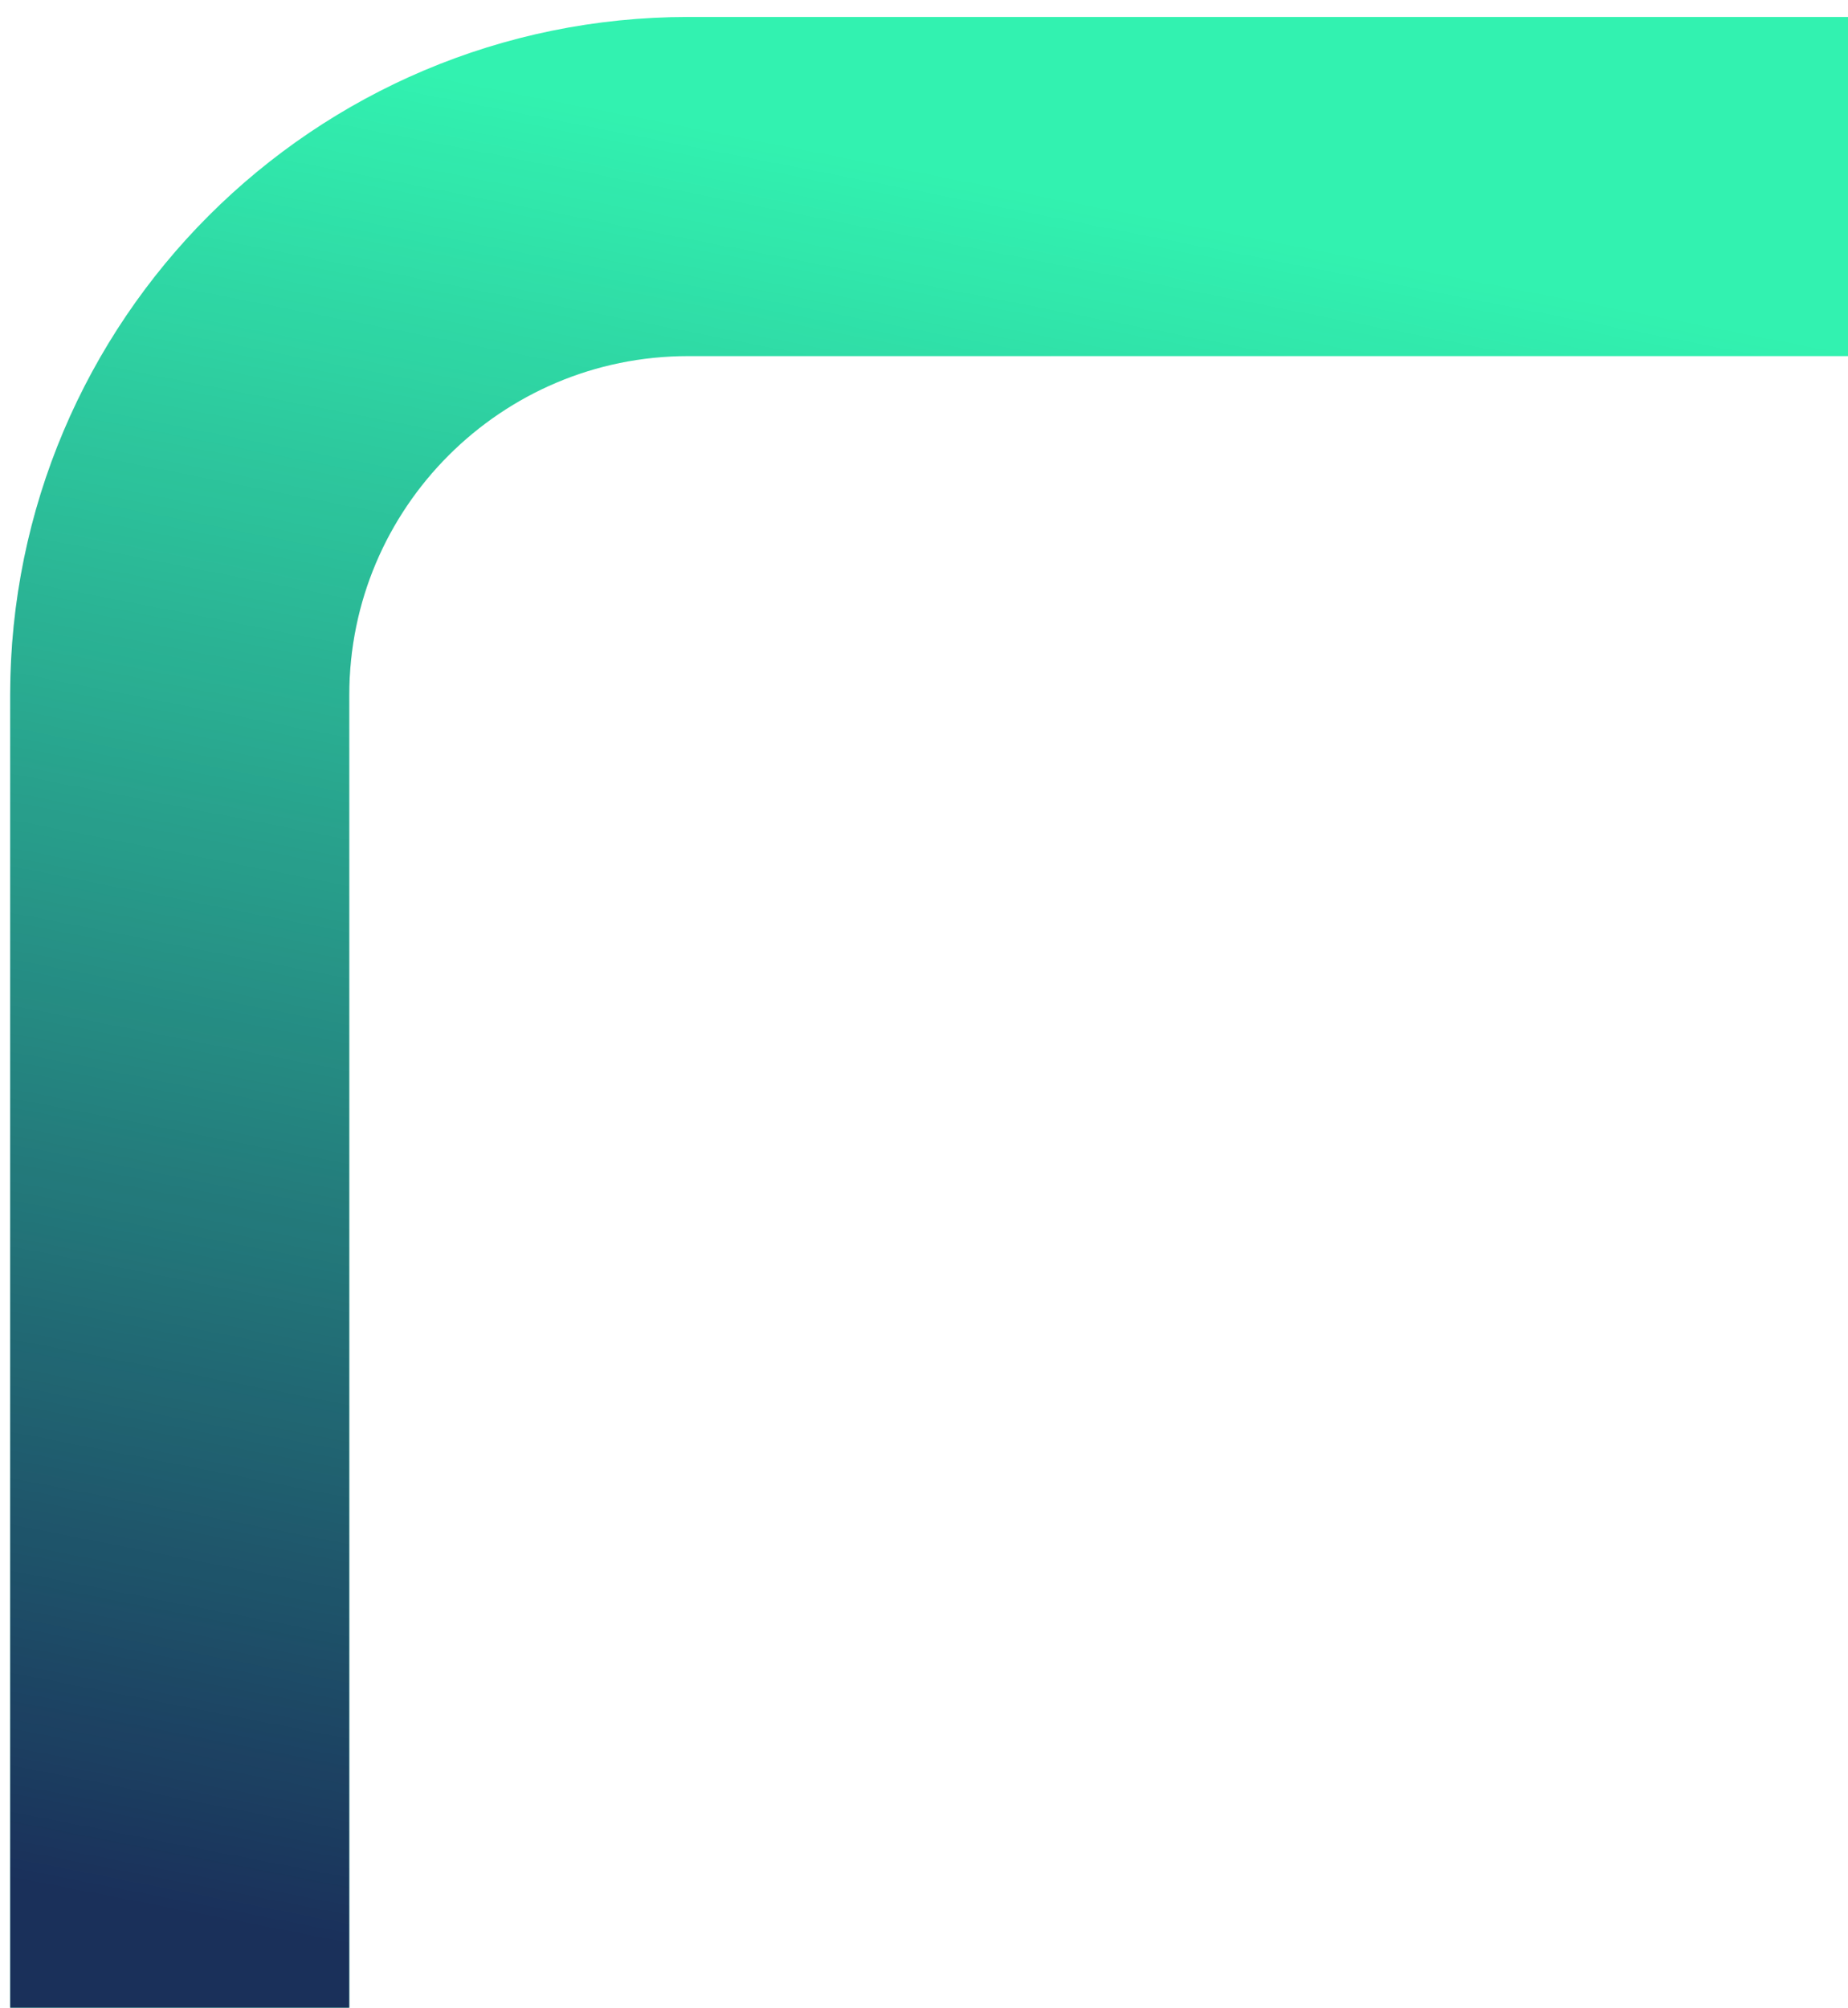 <svg width="545" height="592" viewBox="0 0 545 592" fill="none" xmlns="http://www.w3.org/2000/svg">
<path d="M545 55H203C120.157 55 53 122.157 53 205V592" stroke="#32F2B0" stroke-width="100"/>
<path fill-rule="evenodd" clip-rule="evenodd" d="M3 205C3 94.543 92.543 5 203 5H545V105H203C147.771 105 103 149.771 103 205V592H3V205Z" fill="url(#paint0_linear_137_1822)" fill-opacity="0.8"/>
<defs>
<linearGradient id="paint0_linear_137_1822" x1="299" y1="55" x2="194" y2="592" gradientUnits="userSpaceOnUse">
<stop stop-color="#140045" stop-opacity="0"/>
<stop offset="1" stop-color="#140045"/>
</linearGradient>
</defs>
</svg>
